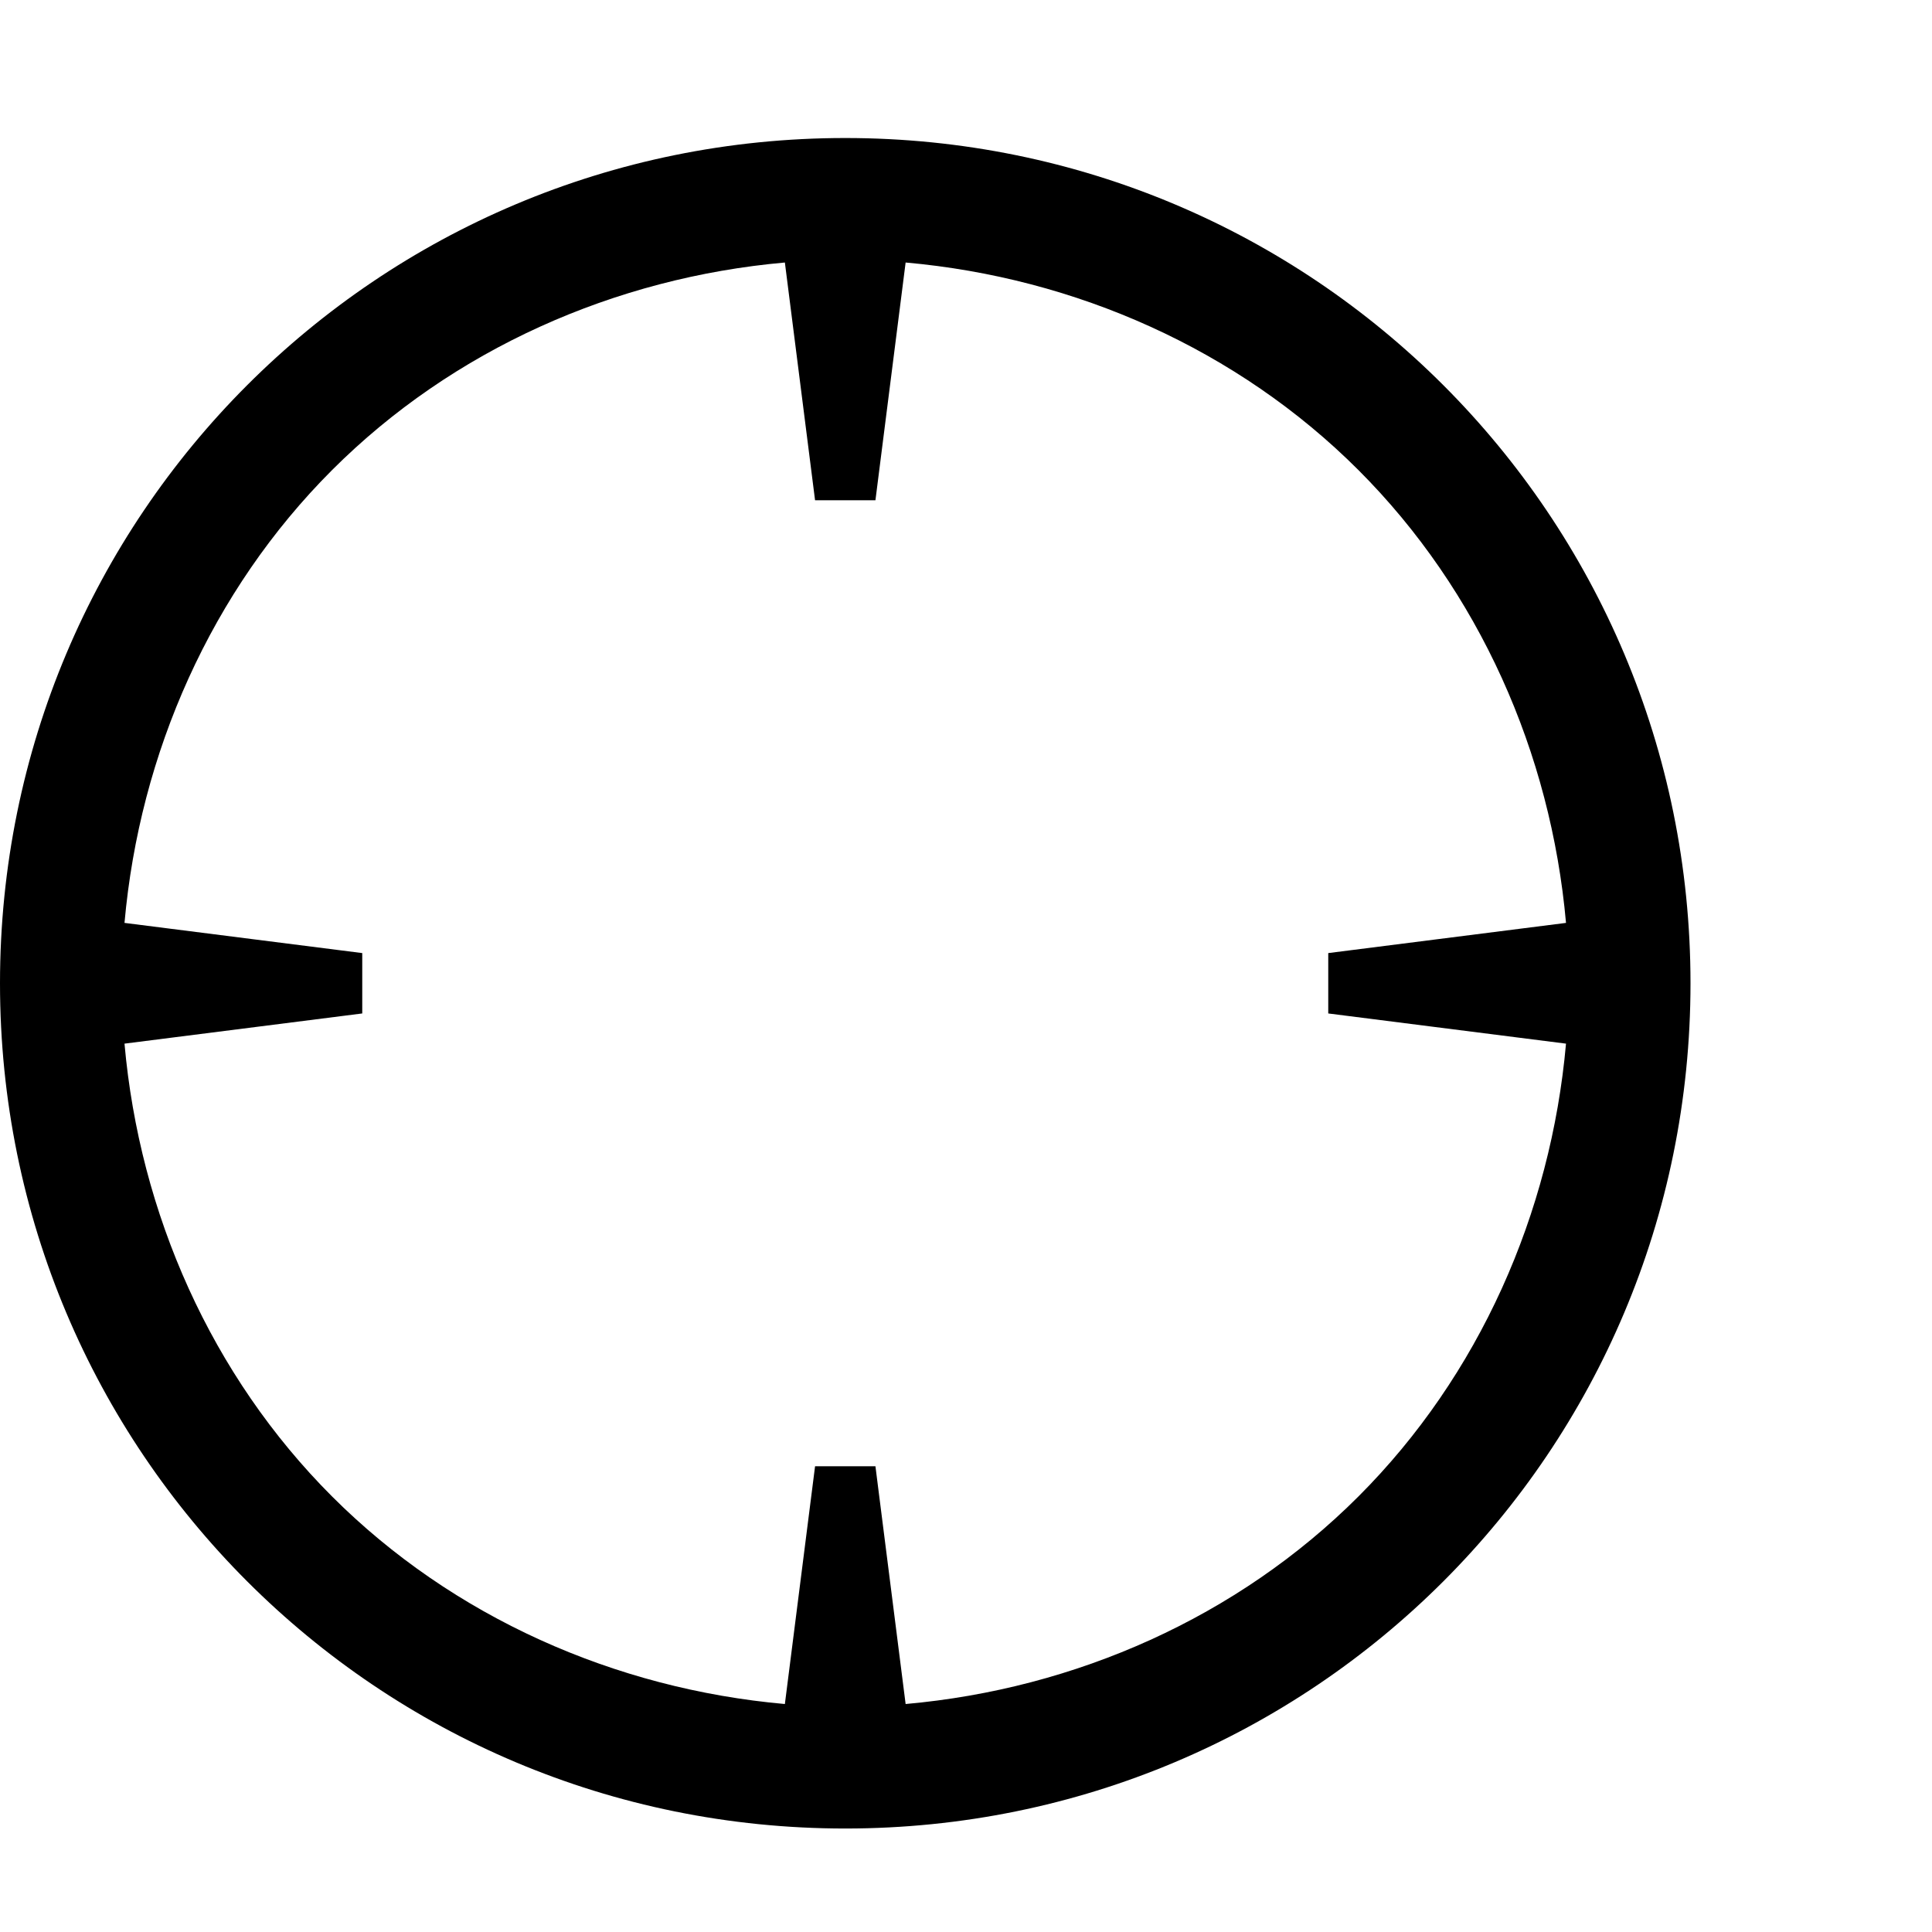 <!-- Generated by IcoMoon.io -->
<svg version="1.1" xmlns="http://www.w3.org/2000/svg" width="32" height="32" viewBox="0 0 32 32">
<title>pinpoint</title>
<path d="M14 2.286c7.75 0 14 6.25 14 14s-6.25 14-14 14-14-6.25-14-14 6.25-14 14-14zM22.5 24.786c2-2 3.188-4.688 3.438-7.5l-3.938-0.5v-1l3.938-0.5c-0.25-2.813-1.438-5.5-3.438-7.5s-4.688-3.188-7.5-3.438l-0.5 3.938h-1l-0.5-3.938c-2.813 0.25-5.5 1.438-7.5 3.438s-3.188 4.688-3.438 7.5l3.938 0.5v1l-3.938 0.5c0.25 2.813 1.438 5.5 3.438 7.5s4.688 3.188 7.5 3.438l0.5-3.938h1l0.5 3.938c2.813-0.25 5.5-1.438 7.5-3.438z"></path>
</svg>

